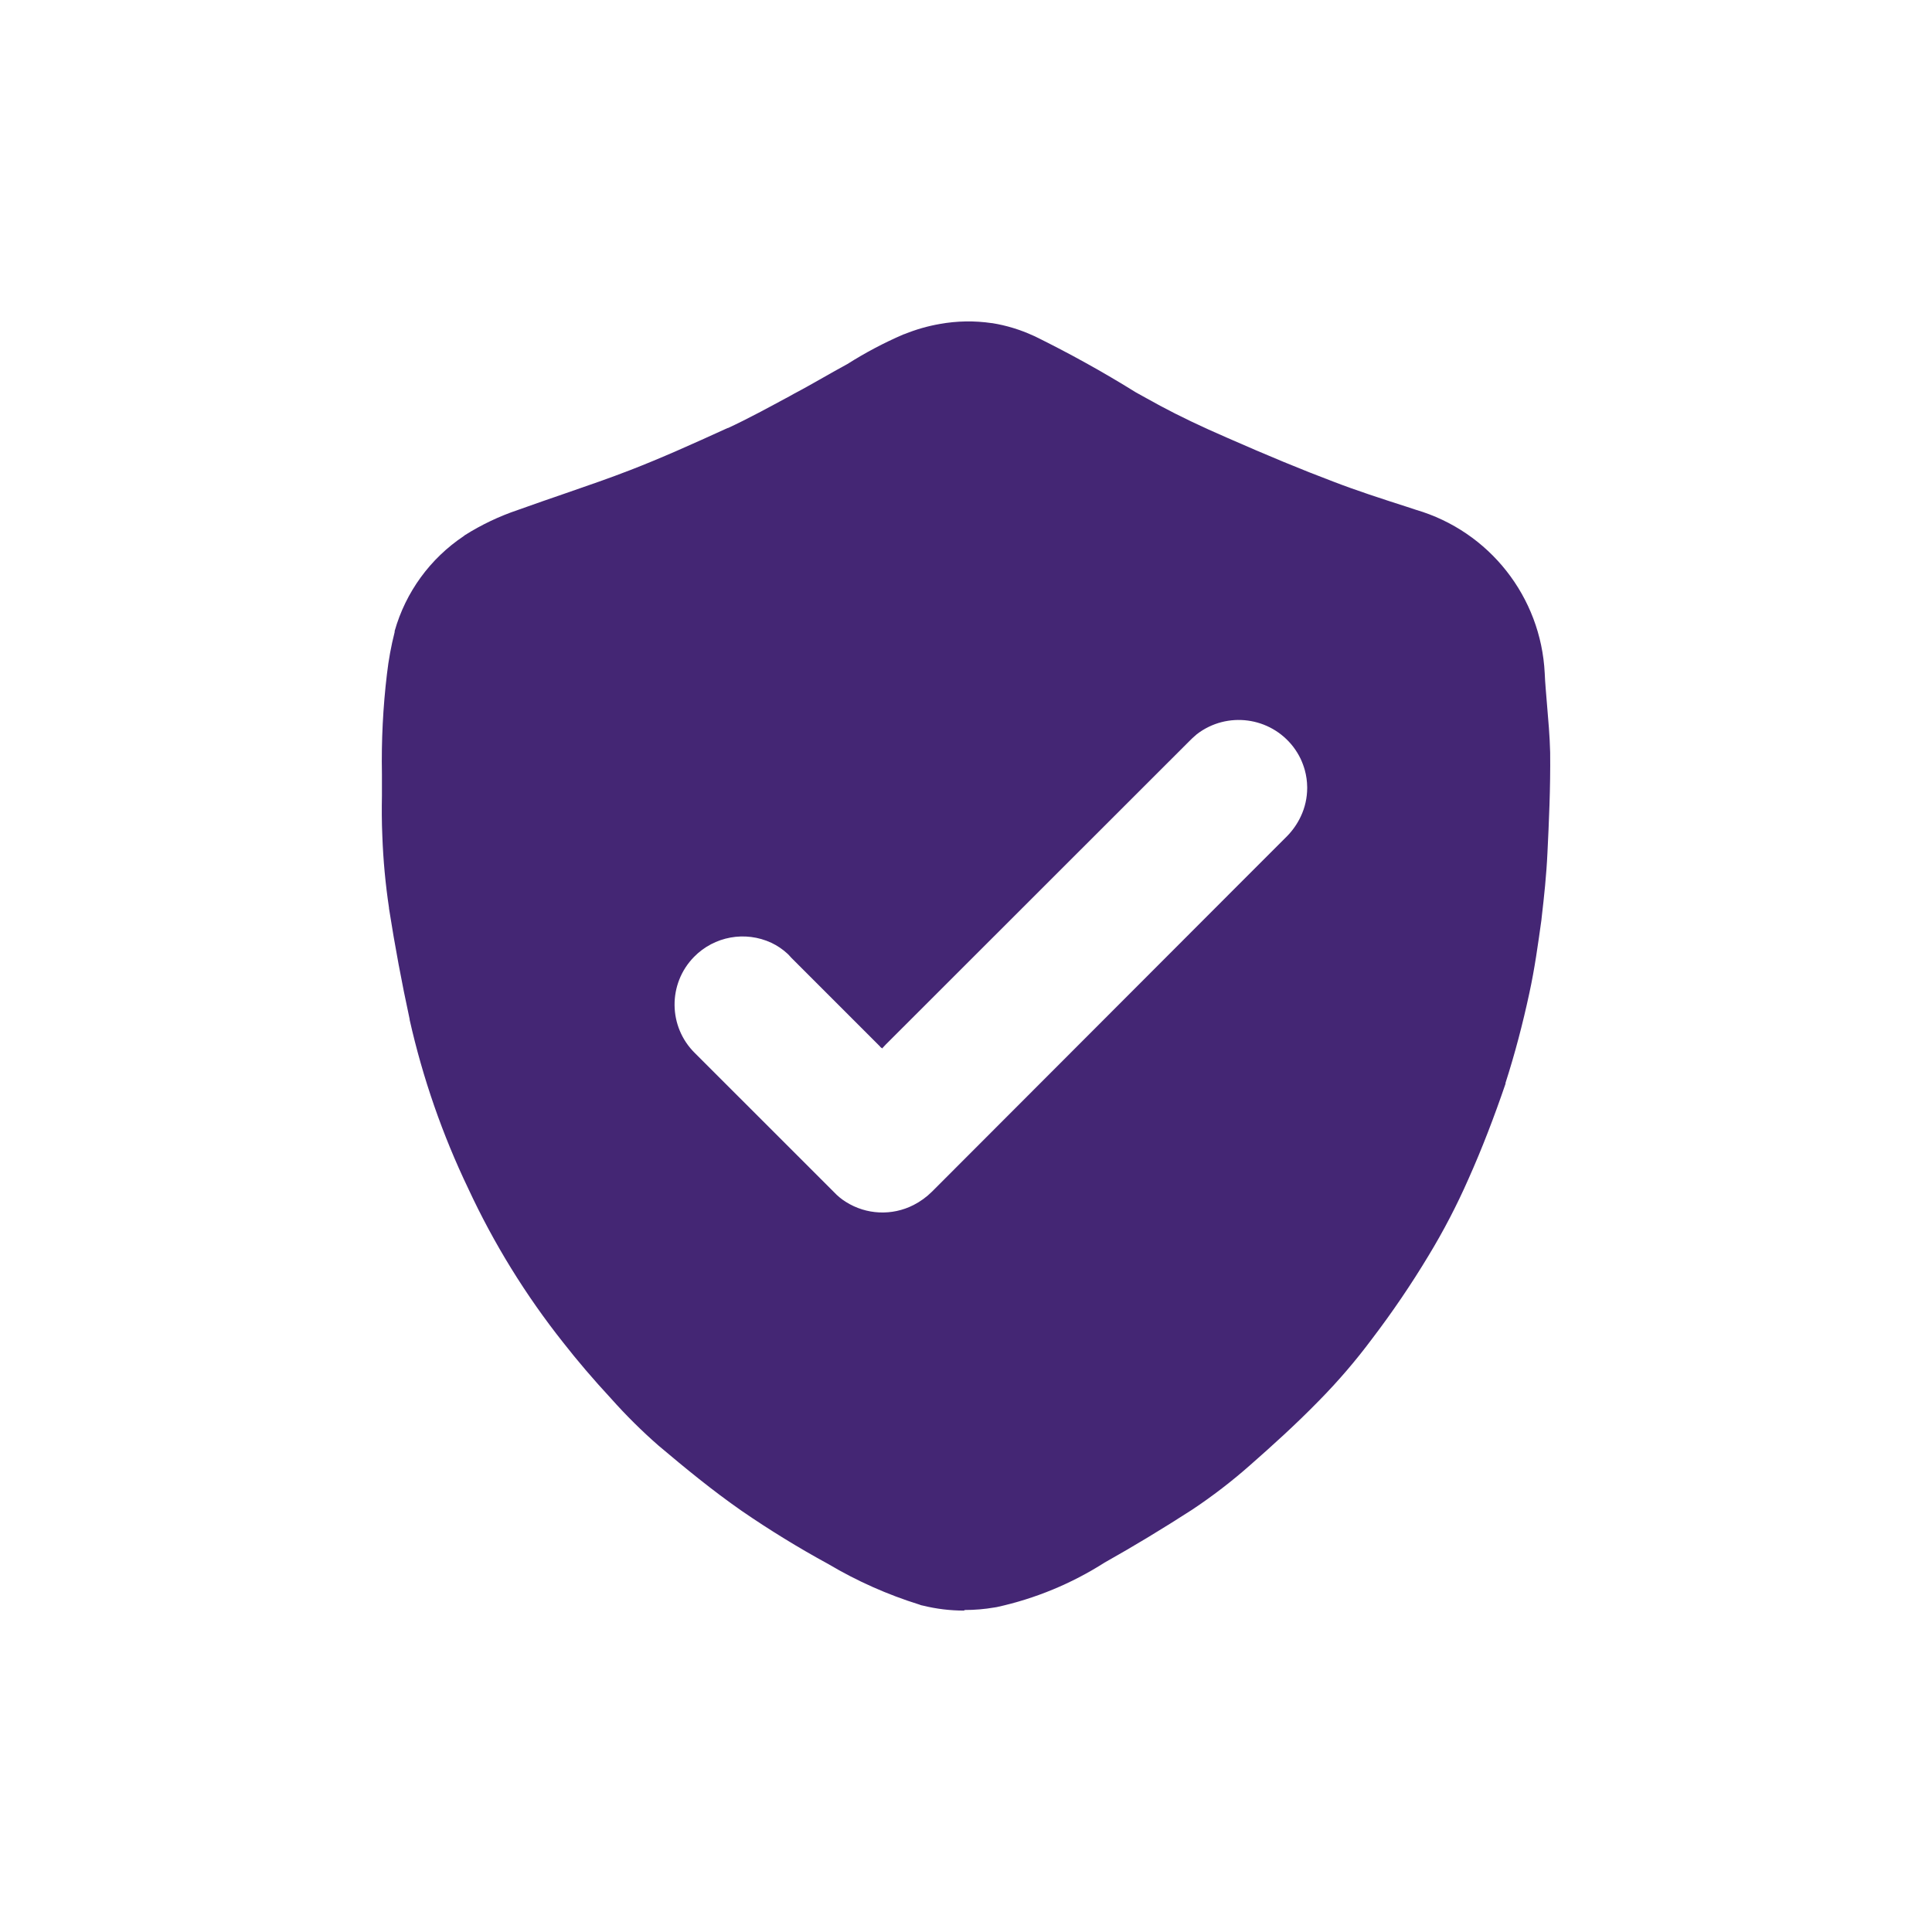 <?xml version="1.0" encoding="UTF-8"?>
<svg id="Layer_1" xmlns="http://www.w3.org/2000/svg" version="1.1" viewBox="0 0 800 800">
  <!-- Generator: Adobe Illustrator 29.8.1, SVG Export Plug-In . SVG Version: 2.1.1 Build 2)  -->
  <defs>
    <style>
      .st0 {
        fill: #442674;
      }
    </style>
  </defs>
  <path class="st0" d="M641.883,311.661v-.258c-.166-6.819-.774-13.307-1.29-19.517-.35-4.589-.793-8.902-.958-13.141-1.566-31.589-22.951-58.727-53.299-67.636l-3.686-1.216c-10.8-3.466-20.918-6.746-30.759-10.542-12.772-4.829-26.778-10.615-43.88-18.135-10.542-4.57-19.61-8.901-27.644-13.214-.516-.277-1.124-.609-1.732-.958-2.083-1.106-4.921-2.728-8.294-4.57-13.472-8.385-27.644-16.236-41.891-23.239l-.609-.258c-5.409-2.488-11.132-4.231-17.01-5.179h-.165c-7.141-1.051-14.405-.931-21.507.35-4.967.865-9.829,2.255-14.504,4.146l-.516.165c-8.06,3.469-15.83,7.574-23.239,12.274-3.538,1.899-6.911,3.853-10.191,5.695-4.146,2.341-8.035,4.571-12.016,6.654l-1.843,1.033c-8.809,4.736-17.01,9.233-25.396,13.121h-.165c-14.946,6.819-27.478,12.44-40.176,17.361-8.625,3.354-17.471,6.396-26.686,9.584-6.56,2.249-13.287,4.589-20.032,7.003-7.705,2.598-15.074,6.107-21.949,10.45l-.424.35c-13.905,9.286-24.046,23.223-28.603,39.31v.424c-1.452,5.709-2.517,11.508-3.188,17.361-1.641,13.728-2.336,27.551-2.082,41.374v9.067c-.092,5.363-.092,10.892.165,16.587.36,9.977,1.283,19.927,2.765,29.801v.258c2.414,15.37,5.271,30.759,8.551,45.871v.258c5.432,24.135,13.575,47.579,24.272,69.885,10.548,22.723,23.742,44.12,39.31,63.748,5.88,7.519,12.347,15.112,19.867,23.239,6.152,6.911,12.732,13.43,19.701,19.517l.424.35c10.357,8.736,21.672,18.061,33.947,26.612,11.576,7.952,23.552,15.302,35.883,22.025,11.86,7.033,24.504,12.656,37.67,16.752l.682.258.774.165c5.566,1.371,11.278,2.064,17.01,2.064l.33-.243c4.082-.001,8.157-.346,12.182-1.033l1.033-.165c15.855-3.462,30.973-9.702,44.654-18.43,12.182-6.837,24.272-14.172,35.938-21.692l.258-.165c8.513-5.654,16.623-11.892,24.272-18.669,8.551-7.518,18.65-16.586,28.418-26.612,7.86-7.985,15.163-16.502,21.857-25.488,8.425-11.053,16.238-22.557,23.406-34.463,6.225-10.251,11.766-20.902,16.587-31.883,5.529-12.347,10.634-25.653,15.297-39.31v-.35c3.889-12.09,7.169-24.622,9.841-37.062,2.247-10.284,3.63-20.476,5.012-30.317l.165-1.548c.958-8.219,1.917-17.139,2.341-26.354.607-12.44,1.289-27.036,1.124-41.466ZM532.949,346.236l-20.733,20.733-126.298,126.464c-2.236,2.226-4.803,4.091-7.612,5.529-8.926,4.564-19.598,4.073-28.068-1.29-1.809-1.132-3.463-2.495-4.921-4.054l-13.987-13.987-43.549-43.531c-11.12-10.902-11.297-28.755-.395-39.875,8.361-8.529,21.189-10.865,32.02-5.83,2.433,1.152,4.677,2.668,6.653,4.497.609.516,1.033,1.124,1.64,1.732l36.638,36.638c.279.434.714.745,1.216.866l-.091-.204,1.29-1.382,125.173-125.1c1.166-1.214,2.397-2.363,3.686-3.447,12.482-9.556,30.345-7.197,39.919,5.271,1.169,1.537,2.181,3.185,3.022,4.921.704,1.504,1.283,3.063,1.732,4.662.645,2.325.969,4.706.995,7.083v.46c-.023,3.997-.903,7.973-2.635,11.643-1.423,3.035-3.349,5.808-5.695,8.201Z"/>
</svg>